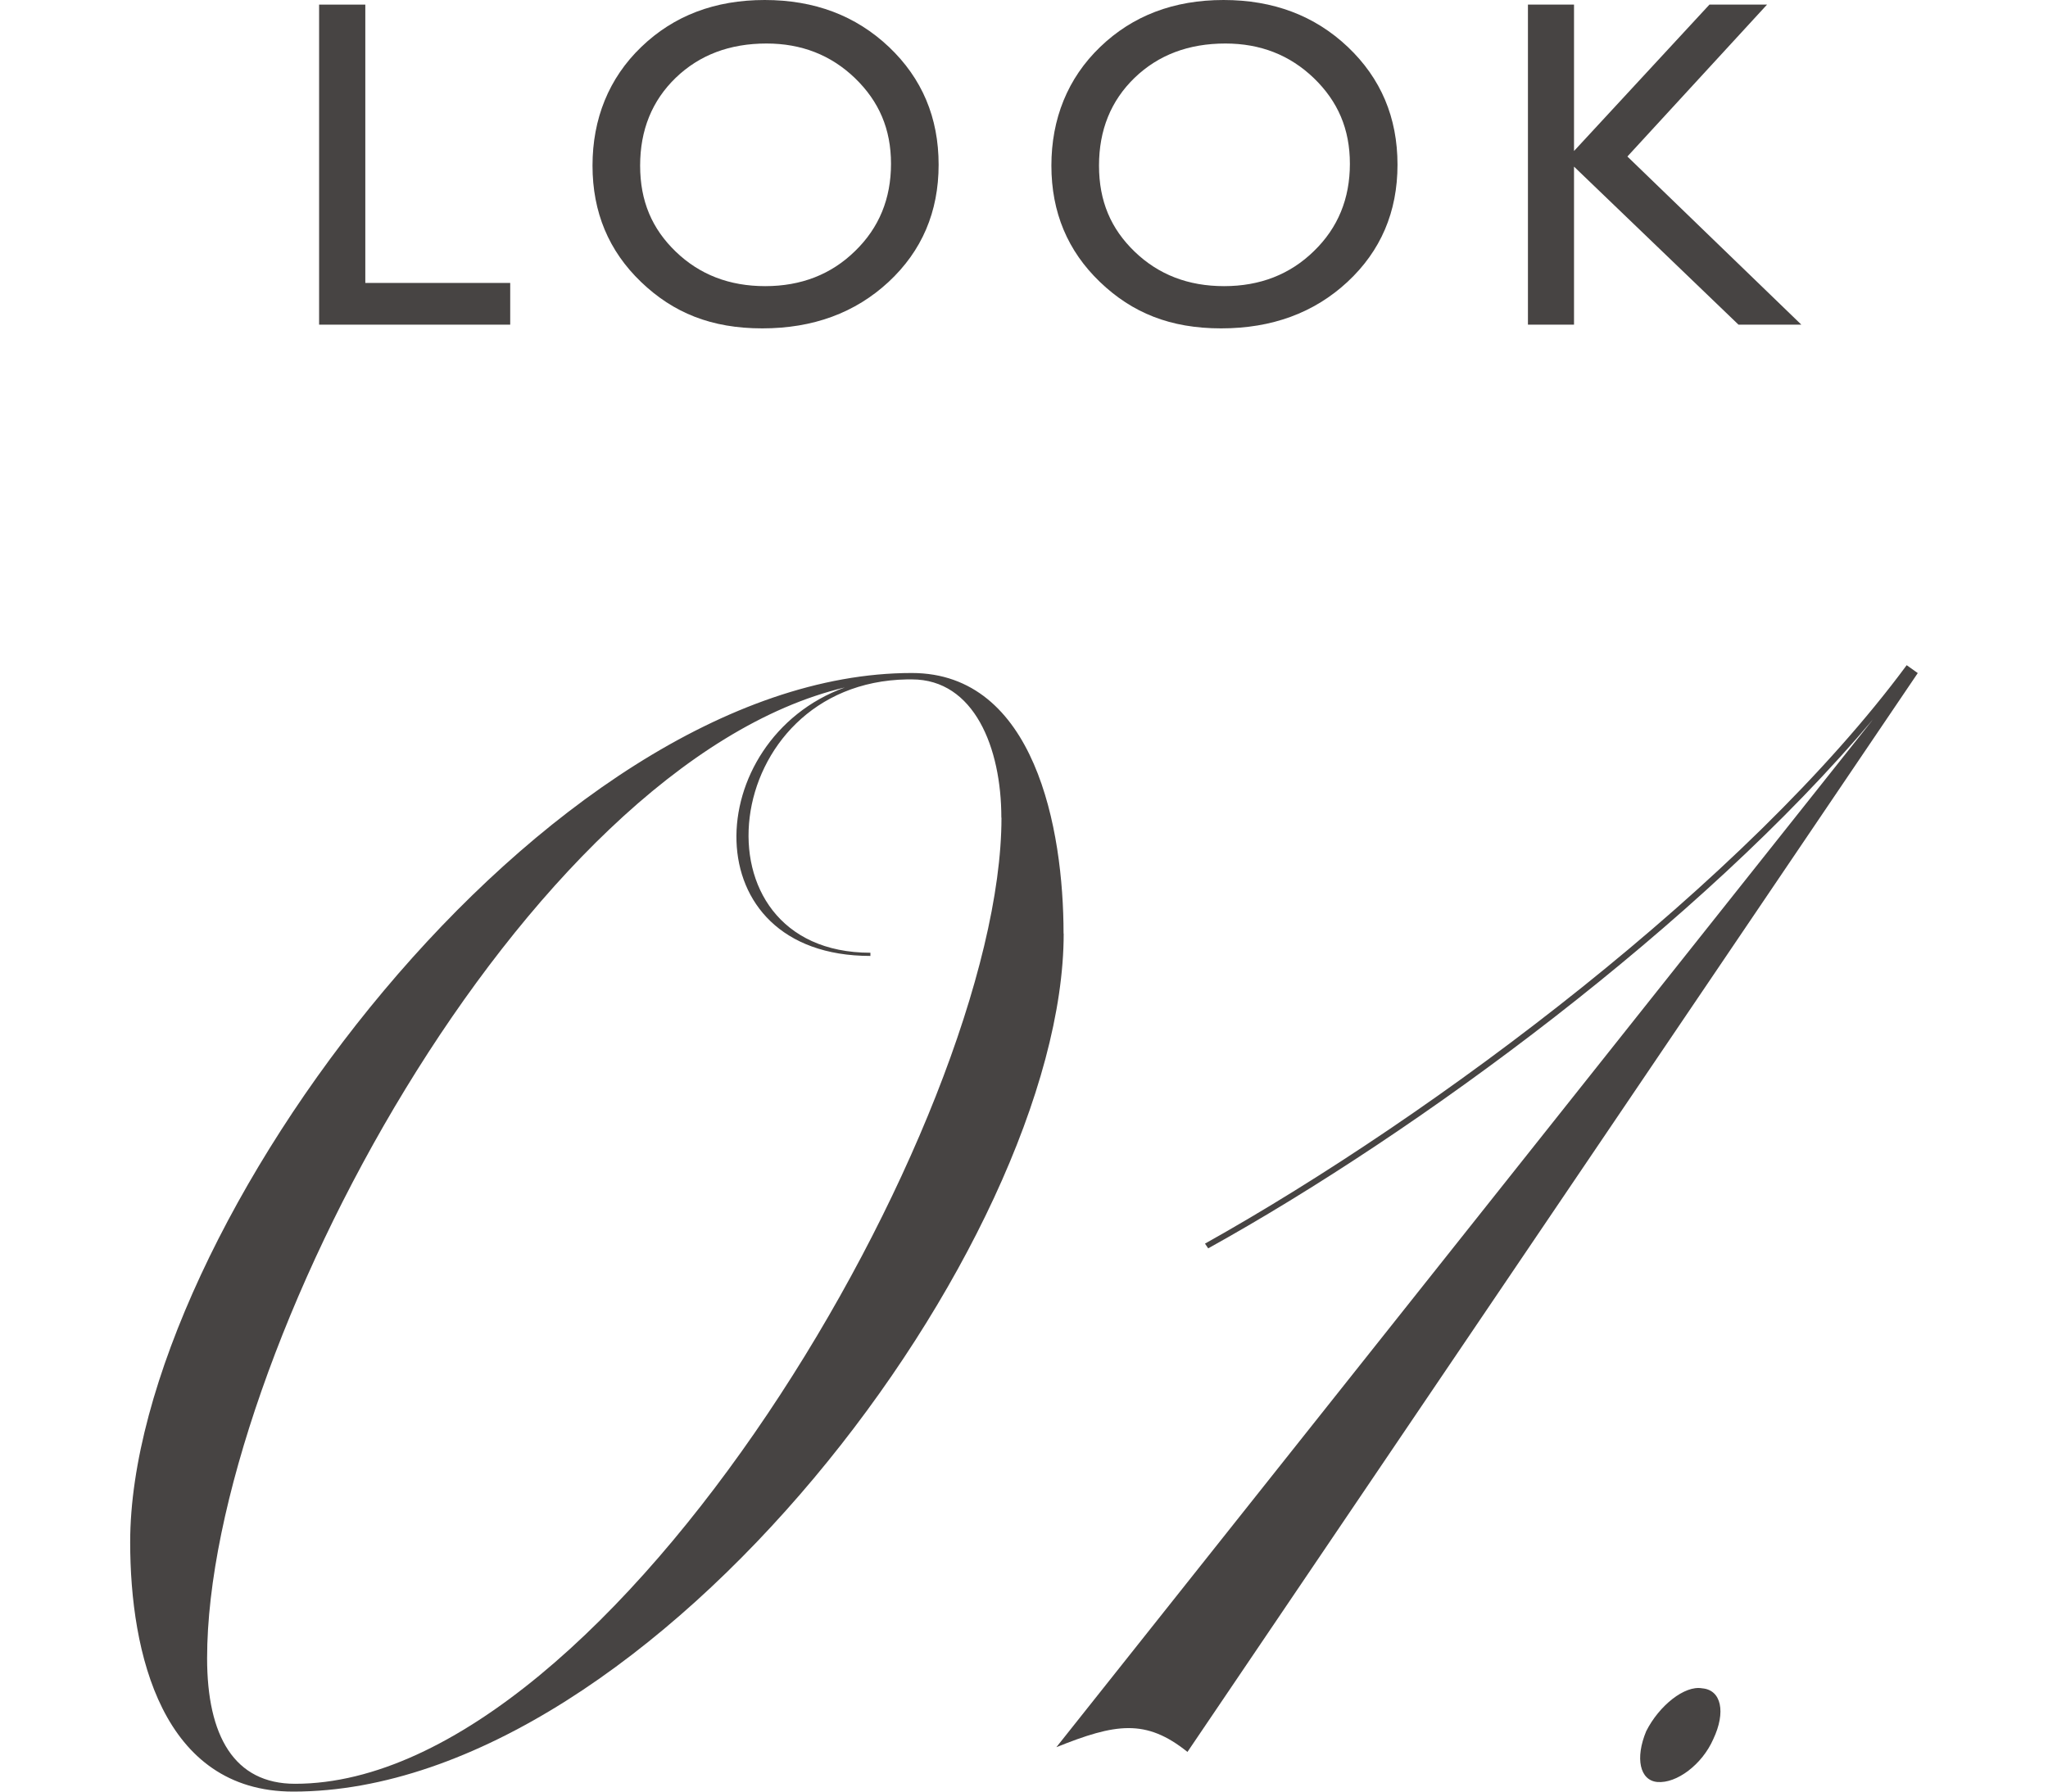 <?xml version="1.0" encoding="UTF-8"?>
<svg id="_レイヤー_2" data-name="レイヤー 2" xmlns="http://www.w3.org/2000/svg" xmlns:xlink="http://www.w3.org/1999/xlink" viewBox="0 0 160 140">
  <defs>
    <style>
      .cls-1 {
        fill: none;
      }

      .cls-2 {
        fill: #474443;
      }

      .cls-3 {
        clip-path: url(#clippath);
      }
    </style>
    <clipPath id="clippath">
      <rect class="cls-1" width="160" height="140"/>
    </clipPath>
  </defs>
  <g id="txt">
    <g class="cls-3">
      <g>
        <g>
          <path class="cls-2" d="M24.94.36h3.6v21.75h11.32v3.26h-14.93V.36Z"/>
          <path class="cls-2" d="M59.74,0c3.89,0,7.12,1.22,9.71,3.67,2.58,2.45,3.88,5.51,3.88,9.2s-1.31,6.74-3.91,9.16c-2.61,2.42-5.9,3.63-9.87,3.63s-6.95-1.21-9.47-3.63c-2.52-2.42-3.79-5.44-3.79-9.09s1.27-6.83,3.81-9.27c2.54-2.45,5.76-3.67,9.64-3.67ZM59.89,3.4c-2.88,0-5.24.89-7.1,2.68-1.85,1.79-2.78,4.08-2.78,6.86s.93,4.94,2.79,6.73,4.18,2.69,6.98,2.69,5.15-.91,7.02-2.74c1.88-1.82,2.81-4.1,2.81-6.82s-.94-4.88-2.81-6.69c-1.88-1.81-4.18-2.71-6.92-2.71Z"/>
          <path class="cls-2" d="M95.59,0c3.89,0,7.12,1.22,9.71,3.67,2.58,2.45,3.88,5.51,3.88,9.2s-1.31,6.74-3.91,9.16c-2.61,2.42-5.9,3.63-9.87,3.63s-6.95-1.21-9.47-3.63c-2.52-2.42-3.79-5.44-3.79-9.09s1.27-6.83,3.81-9.27c2.54-2.45,5.76-3.67,9.64-3.67ZM95.74,3.4c-2.88,0-5.24.89-7.1,2.68-1.85,1.79-2.78,4.08-2.78,6.86s.93,4.94,2.79,6.73c1.86,1.79,4.18,2.69,6.98,2.69s5.15-.91,7.02-2.74c1.88-1.82,2.81-4.1,2.81-6.82s-.94-4.88-2.81-6.69c-1.88-1.81-4.18-2.71-6.92-2.71Z"/>
          <path class="cls-2" d="M133.55.36h4.5l-10.91,11.87,13.59,13.14h-4.91l-12.85-12.35v12.35h-3.6V.36h3.6v11.44L133.55.36Z"/>
        </g>
        <g>
          <path class="cls-2" d="M83.1,72.95c0,24.09-31.97,67.05-60.19,67.05-10.24,0-12.74-10.8-12.74-19.49,0-24.34,32.47-67.92,61.06-67.92,9.62,0,11.86,12.17,11.86,20.36ZM78.23,63.89c0-5.46-2.12-10.8-6.99-10.8h-.37c-14.74.25-17.11,21.36-2.87,21.36v.25c-13.99,0-13.24-16.89-2-20.98-25.1,5.96-49.82,52.4-49.82,75.86,0,6.08,2.12,9.81,6.87,9.81,24.85,0,55.19-51.9,55.19-75.49Z"/>
          <path class="cls-2" d="M149.83,52.59l-57.06,84.31c-3.25-2.61-5.62-2.23-10.24-.37l63.81-80.33c-13.49,16.02-35.59,32.28-51.95,41.35l-.25-.37c17.98-10.06,42.33-28.31,54.82-45.2l.87.62Z"/>
          <path class="cls-2" d="M132.98,131.93c1.5.12,1.87,1.86.87,3.97-.87,1.99-2.87,3.48-4.37,3.35-1.37-.12-1.75-1.86-.87-3.97,1-1.99,3-3.6,4.37-3.35h0Z"/>
        </g>
      </g>
    </g>
  </g>
</svg>